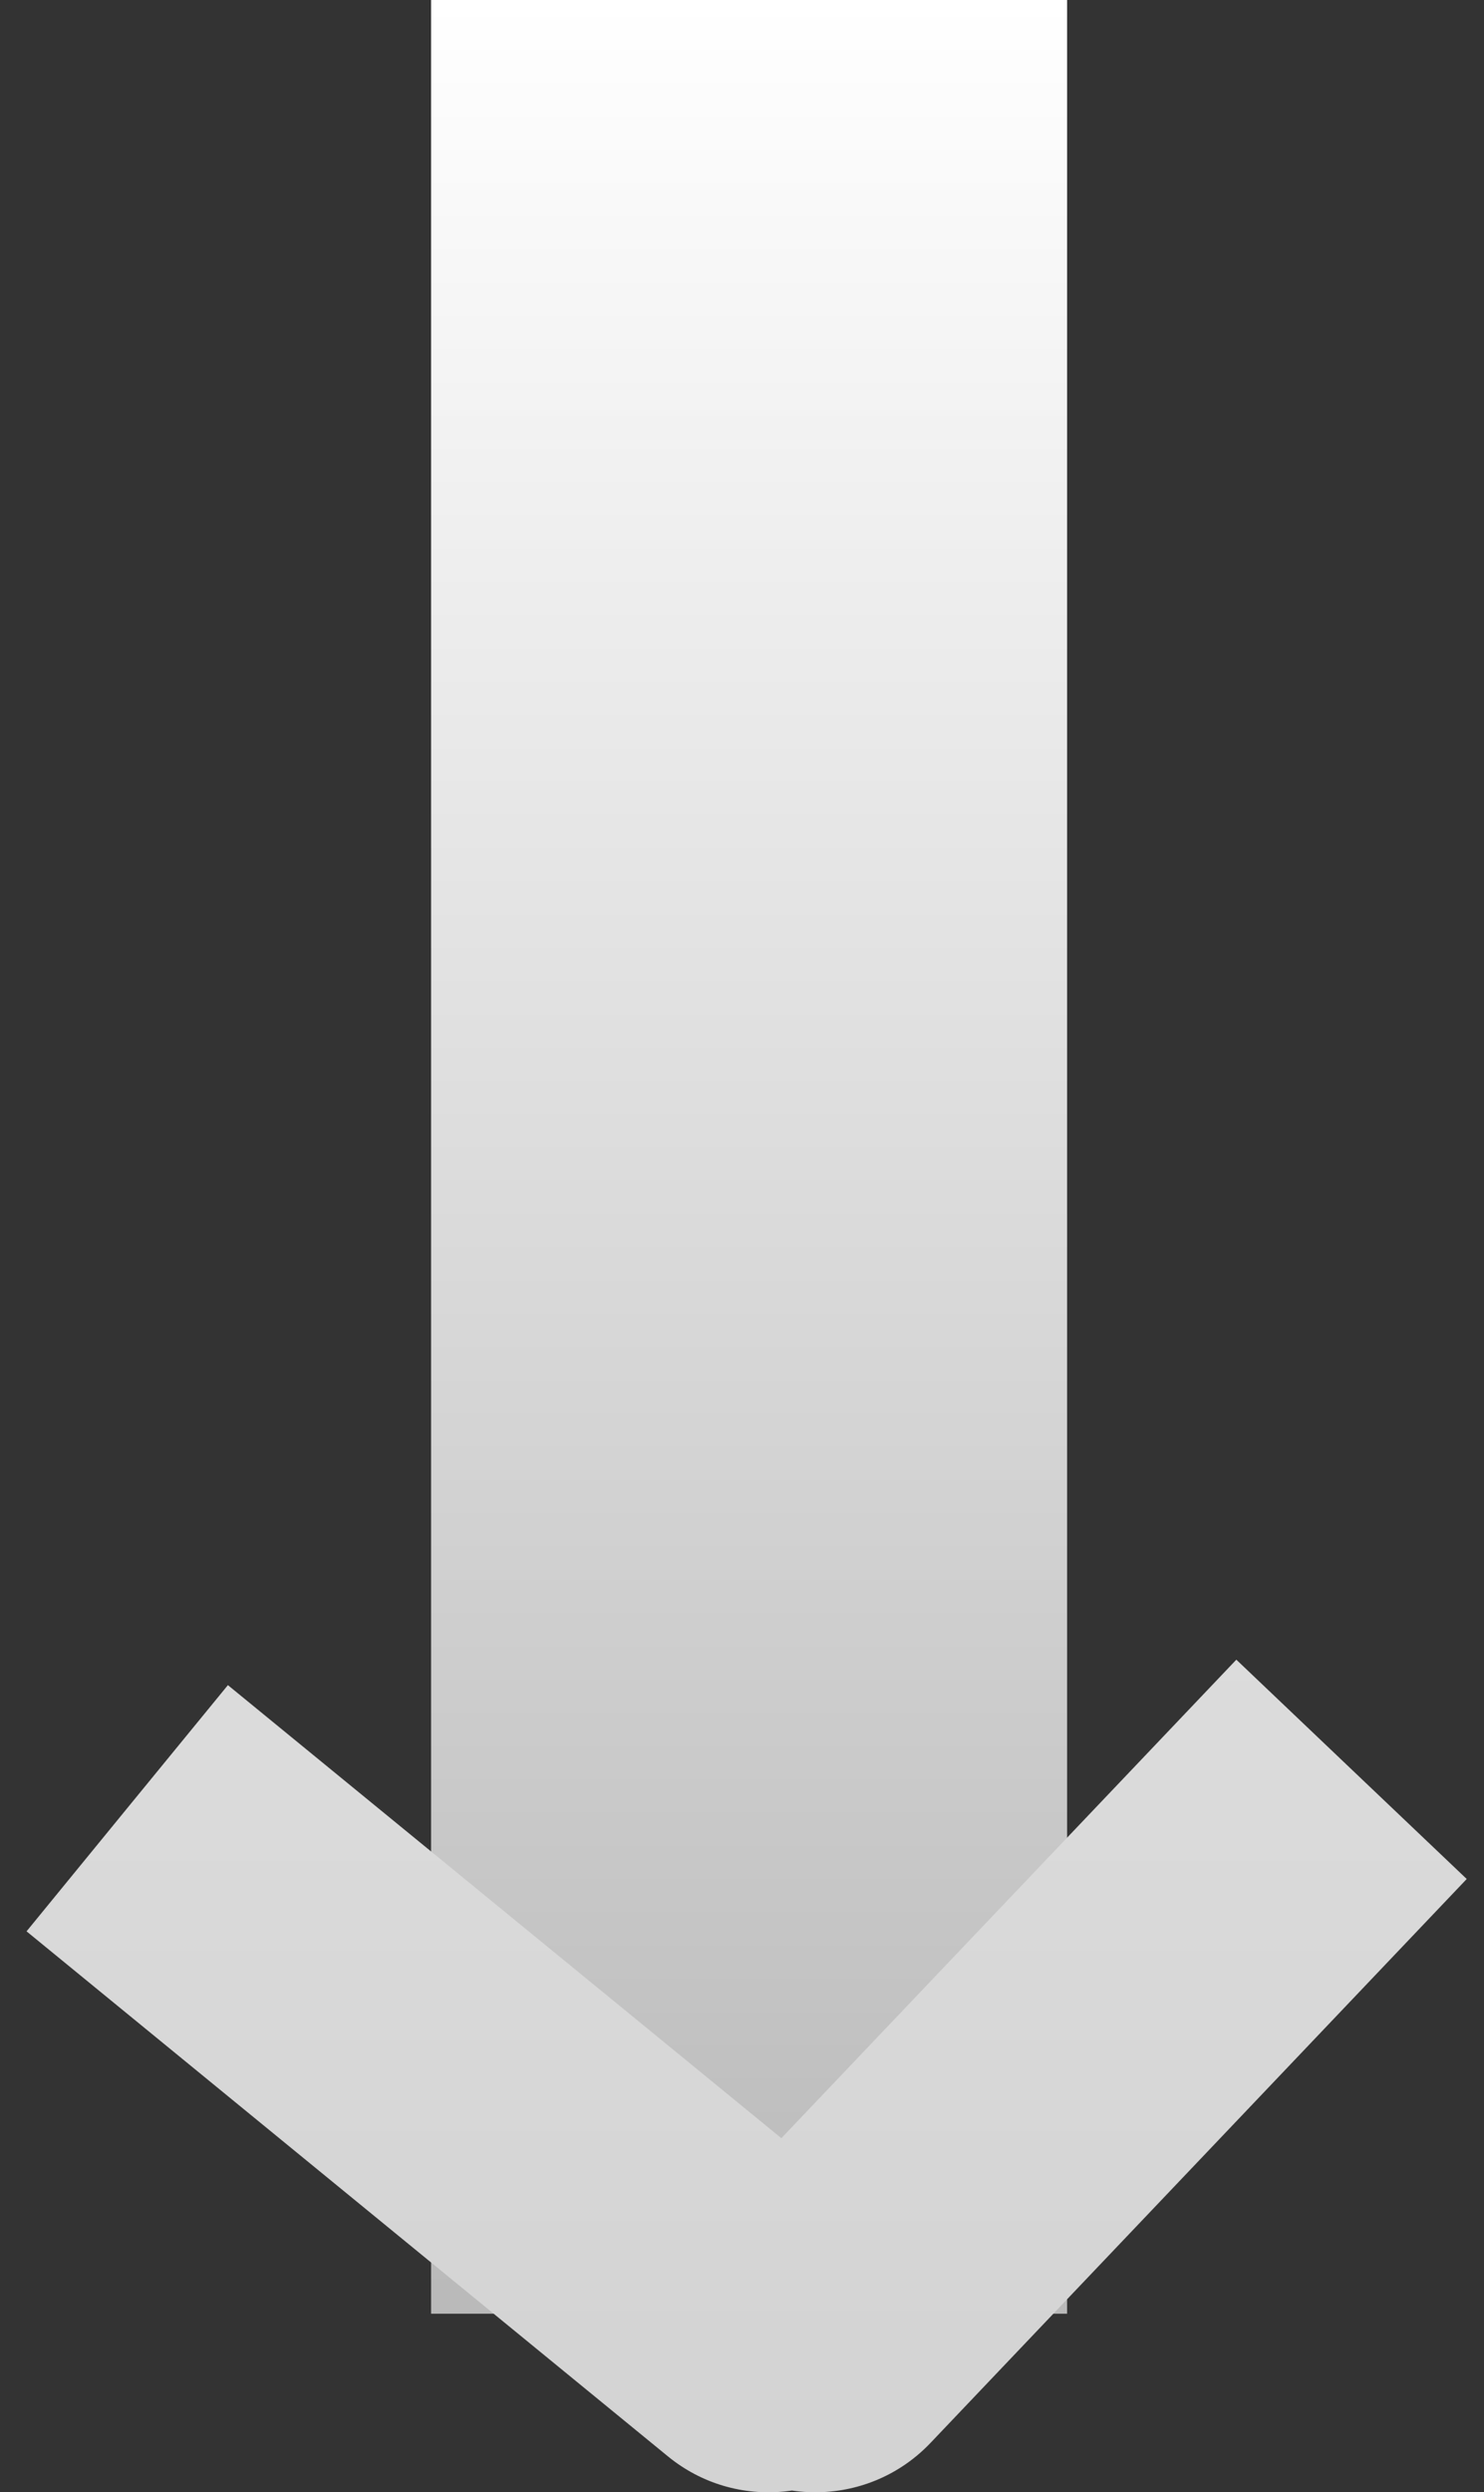 <?xml version="1.0" encoding="UTF-8"?> <svg xmlns="http://www.w3.org/2000/svg" width="28" height="47" viewBox="0 0 28 47" fill="none"><rect x="0" y="0" width="28" height="47" fill="#333333" stroke="none"/><path d="M14.134 0V43.633" stroke="url(#paint0_linear_9289_2706)" stroke-width="12"></path><path d="M12.601 46.322C13.883 47.372 15.773 47.183 16.822 45.9C17.871 44.618 17.682 42.728 16.4 41.679L12.601 46.322ZM13.211 41.933C12.069 43.133 12.116 45.032 13.317 46.174C14.517 47.316 16.416 47.269 17.558 46.068L13.211 41.933ZM2.4 34.1L0.501 36.422L12.601 46.322L14.5 44.001L16.4 41.679L4.3 31.779L2.4 34.1ZM25.5 33.367L23.327 31.299L13.211 41.933L15.385 44.001L17.558 46.068L27.674 35.435L25.5 33.367Z" fill="url(#paint1_linear_9289_2706)"></path><defs><linearGradient id="paint0_linear_9289_2706" x1="44.134" y1="0" x2="44.134" y2="47.667" gradientUnits="userSpaceOnUse"><stop stop-color="white"></stop><stop offset="1" stop-color="#B3B3B3"></stop></linearGradient><linearGradient id="paint1_linear_9289_2706" x1="17.067" y1="-28.599" x2="17.067" y2="100.467" gradientUnits="userSpaceOnUse"><stop stop-color="white"></stop><stop offset="1" stop-color="#B3B3B3"></stop></linearGradient></defs></svg> 